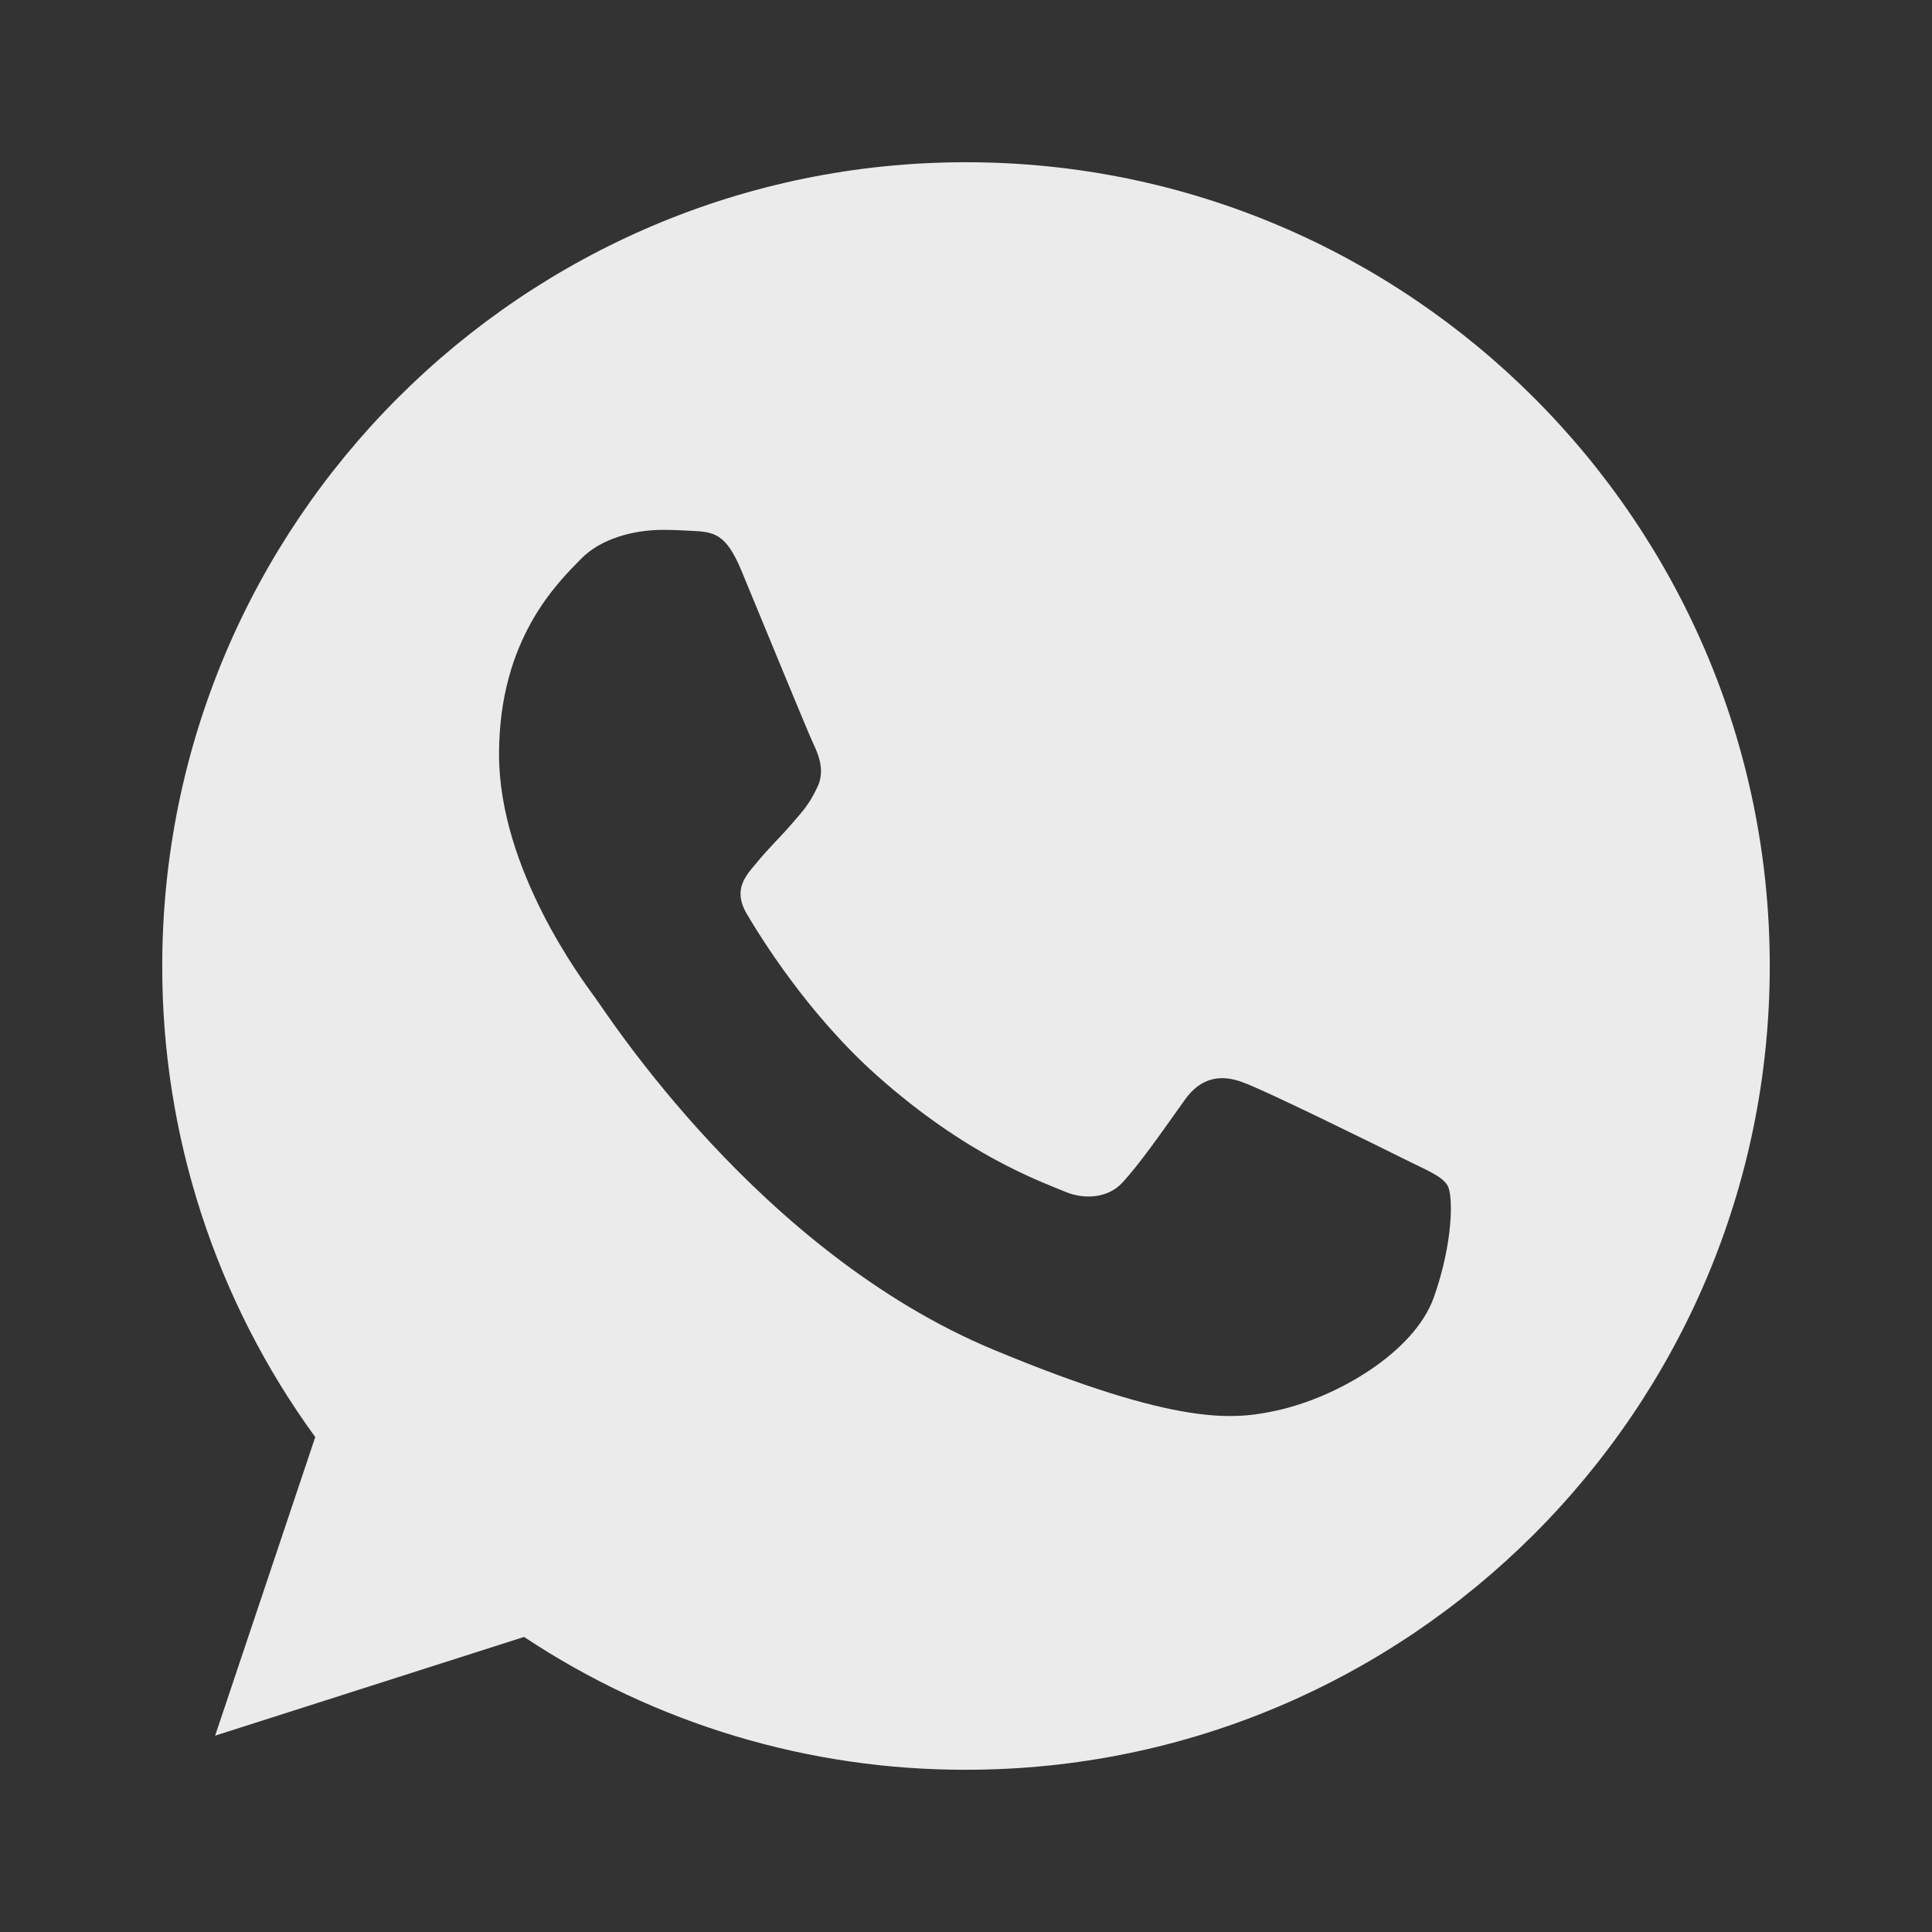 <?xml version="1.0" encoding="UTF-8"?> <svg xmlns="http://www.w3.org/2000/svg" width="40" height="40" viewBox="0 0 40 40" fill="none"><rect x="0" y="0" width="40" height="40" fill="#333333" stroke="none"/><path d="M20.004 3.359H19.996C10.821 3.359 3.359 10.823 3.359 20C3.354 23.505 4.463 26.921 6.527 29.753L4.454 35.935L10.85 33.891C13.563 35.691 16.748 36.648 20.004 36.641C29.179 36.641 36.641 29.175 36.641 20C36.641 10.825 29.179 3.359 20.004 3.359ZM29.687 26.858C29.285 27.992 27.692 28.932 26.421 29.206C25.552 29.392 24.416 29.539 20.593 27.954C15.703 25.928 12.553 20.959 12.308 20.637C12.073 20.314 10.332 18.005 10.332 15.617C10.332 13.229 11.544 12.067 12.033 11.567C12.435 11.158 13.098 10.97 13.735 10.97C13.941 10.97 14.126 10.981 14.292 10.989C14.781 11.01 15.027 11.039 15.349 11.811C15.75 12.778 16.728 15.166 16.845 15.411C16.963 15.657 17.082 15.99 16.915 16.312C16.759 16.645 16.622 16.793 16.377 17.075C16.131 17.358 15.898 17.575 15.653 17.878C15.428 18.142 15.174 18.425 15.457 18.914C15.74 19.393 16.718 20.988 18.157 22.269C20.015 23.923 21.52 24.451 22.059 24.676C22.461 24.842 22.939 24.803 23.232 24.491C23.605 24.089 24.064 23.424 24.532 22.769C24.865 22.299 25.285 22.24 25.727 22.407C26.176 22.563 28.553 23.738 29.042 23.981C29.531 24.227 29.853 24.343 29.972 24.549C30.088 24.755 30.088 25.722 29.687 26.858Z" fill="white" fill-opacity="0.9"></path></svg> 